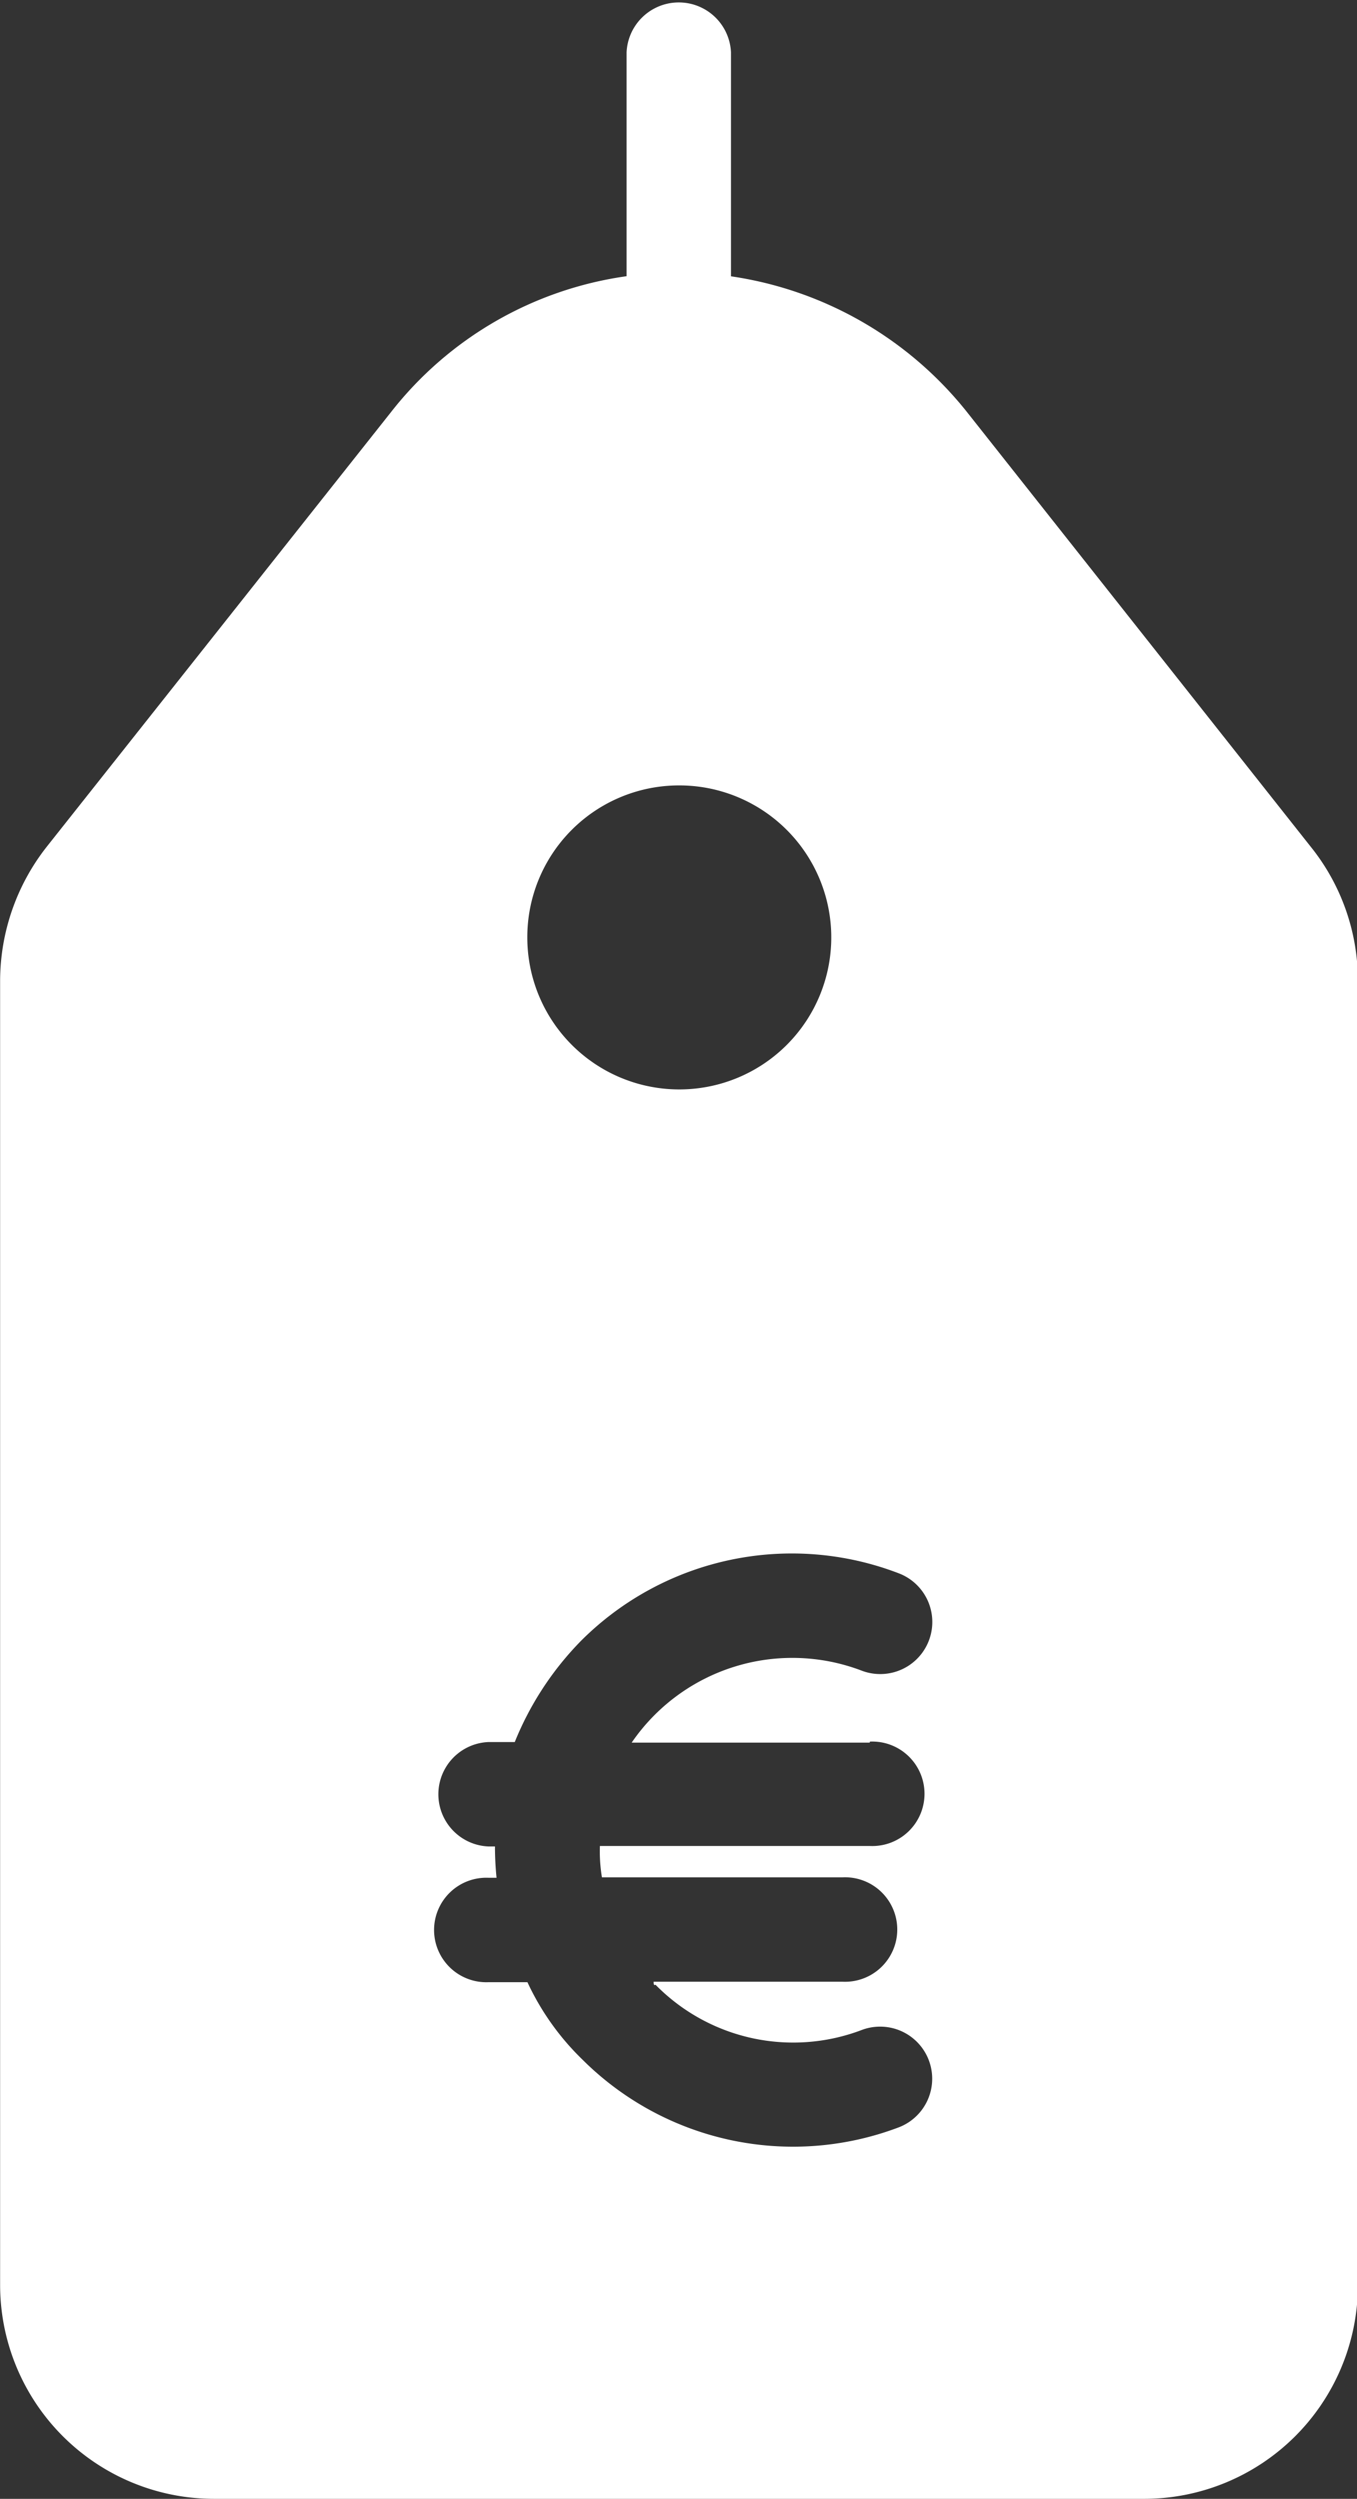 <svg xmlns="http://www.w3.org/2000/svg" width="12" height="22.093" viewBox="0 0 12 22.093">
  <rect x="0" y="0" width="12" height="22.093" fill="#333333" stroke="none"/>
  <path id="icona-listino-prezzi" d="M120.889,7.484l-3.038-3.841a3.271,3.271,0,0,0-2.087-1.2V.462a.462.462,0,0,0-.923,0V2.442a3.21,3.21,0,0,0-2.082,1.2l-3.047,3.846a1.924,1.924,0,0,0-.411,1.182V20.209a1.892,1.892,0,0,0,1.9,1.884h8.2a1.892,1.892,0,0,0,1.907-1.875V8.671A1.891,1.891,0,0,0,120.889,7.484Zm-5.587-.54a1.344,1.344,0,1,1-1.339,1.344A1.342,1.342,0,0,1,115.3,6.944Zm1.69,8.454a.462.462,0,1,1,0,.923h-2.387a1.4,1.4,0,0,0,.018.277h2.128a.462.462,0,1,1,0,.923h-1.671c0,.046.014.023.018.028a1.706,1.706,0,0,0,1.819.4.46.46,0,1,1,.332.859,2.638,2.638,0,0,1-2.8-.6,2.3,2.3,0,0,1-.485-.683h-.342a.462.462,0,1,1,0-.923h.069q-.014-.139-.014-.277h-.06a.462.462,0,0,1,0-.923h.235a2.742,2.742,0,0,1,.591-.9,2.636,2.636,0,0,1,2.807-.591.46.46,0,1,1-.332.859,1.722,1.722,0,0,0-2.032.637h2.105Z" transform="translate(-109.3)" fill="#fff"/>
</svg>
